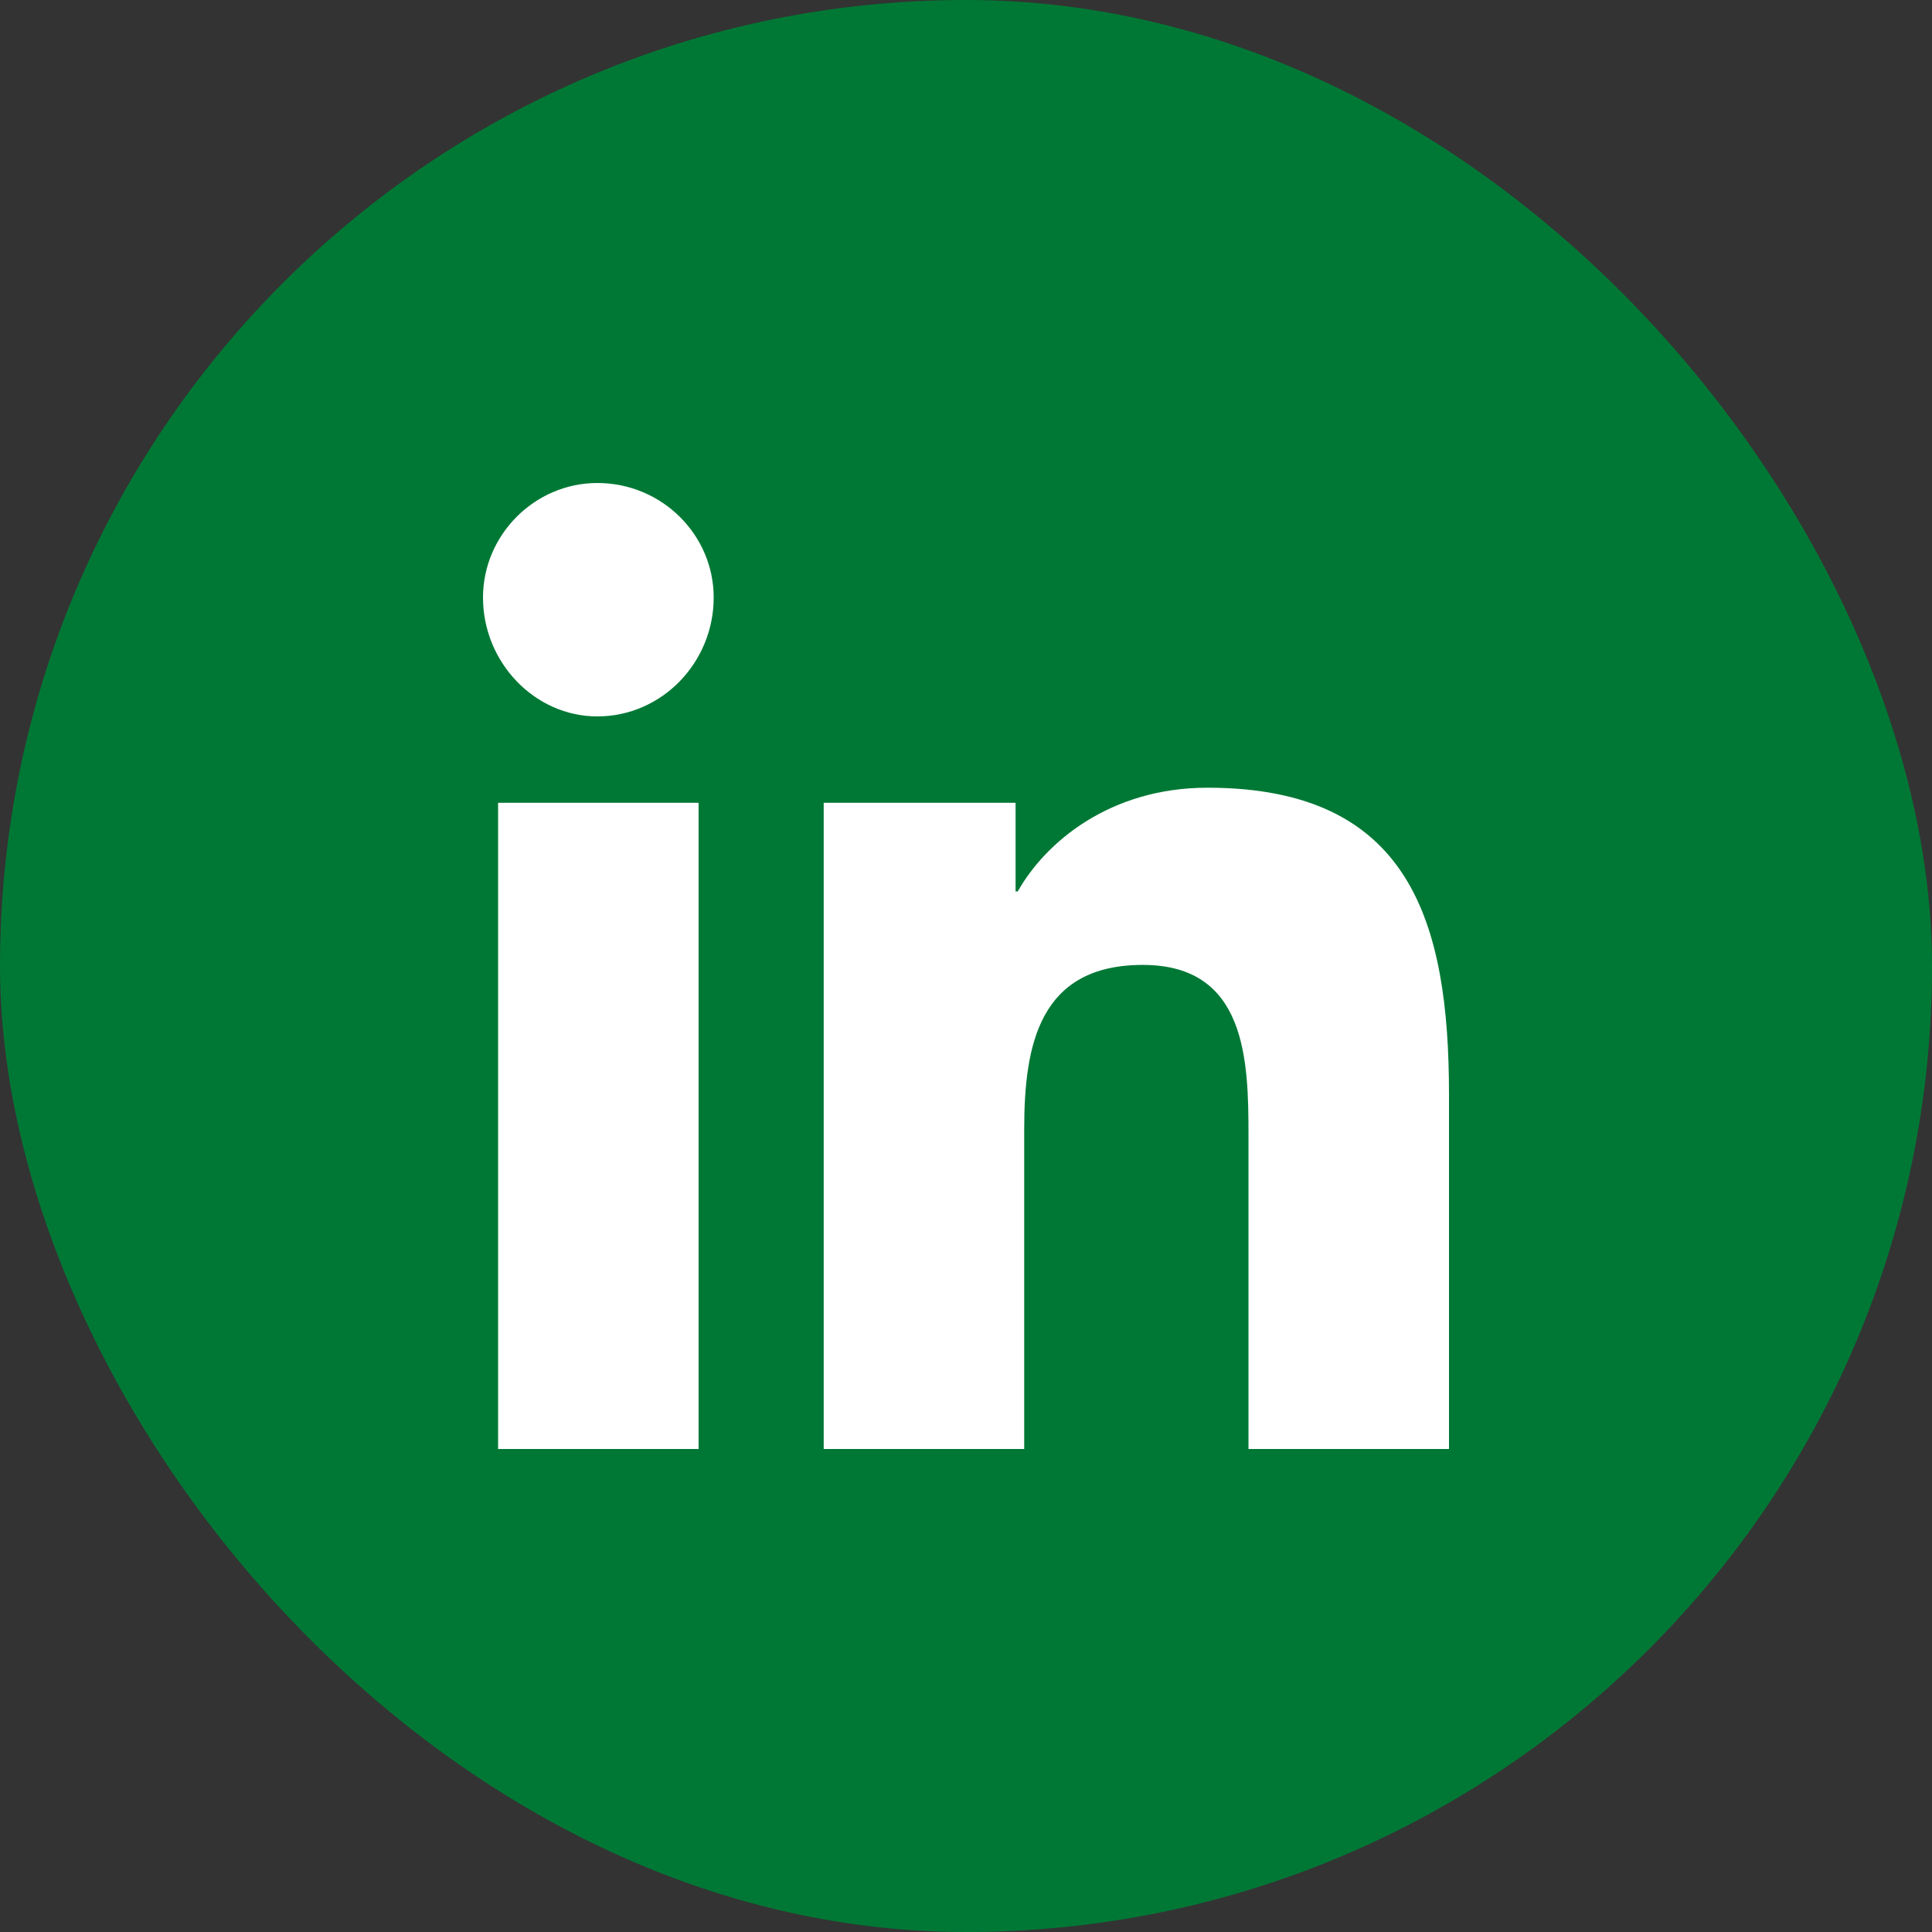 <svg width="32" height="32" viewBox="0 0 32 32" fill="none" xmlns="http://www.w3.org/2000/svg">
<rect x="0" y="0" width="32" height="32" fill="#333333" stroke="none"/>
<rect width="32" height="32" rx="16" fill="#007835"/>
<path d="M11.571 24V13.297H8.25V24H11.571ZM9.893 11.866C10.964 11.866 11.821 10.971 11.821 9.897C11.821 8.859 10.964 8 9.893 8C8.857 8 8 8.859 8 9.897C8 10.971 8.857 11.866 9.893 11.866ZM23.964 24H24V18.13C24 15.266 23.357 13.047 20 13.047C18.393 13.047 17.321 13.942 16.857 14.765H16.821V13.297H13.643V24H16.964V18.703C16.964 17.306 17.214 15.982 18.929 15.982C20.643 15.982 20.679 17.557 20.679 18.81V24H23.964Z" fill="white"/>
</svg>
